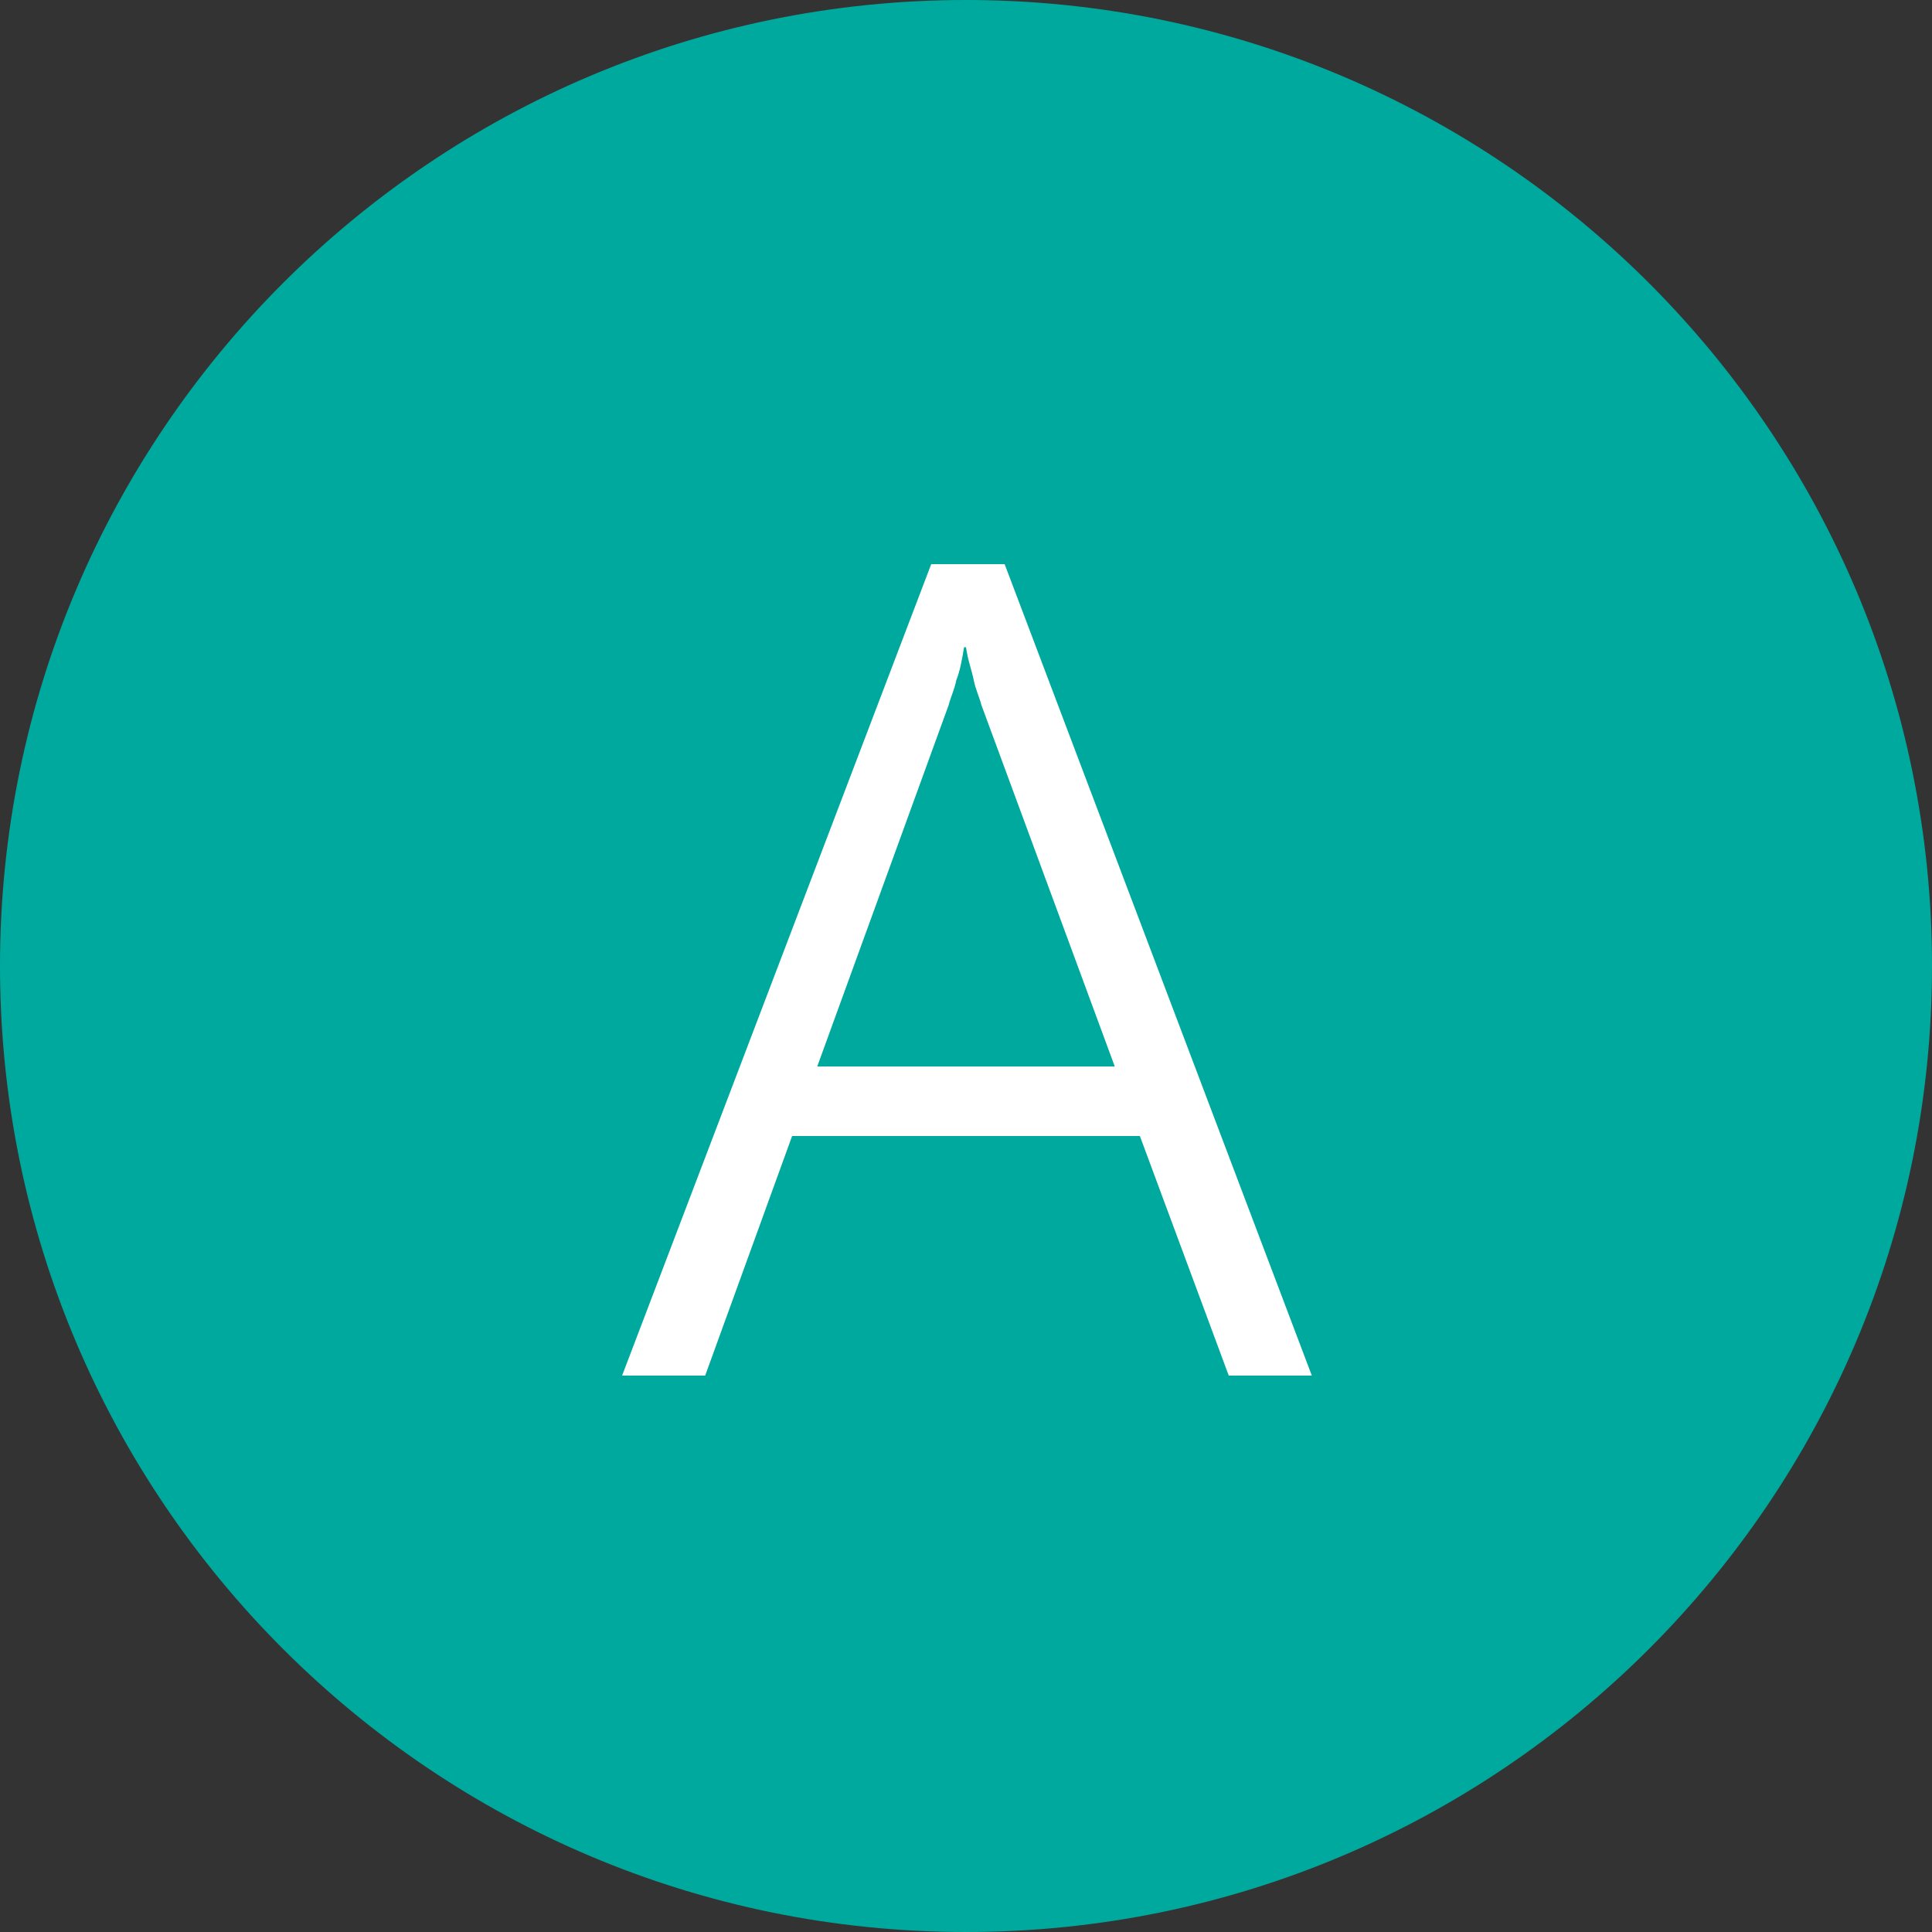 <?xml version="1.0" encoding="utf-8"?>
<!-- Generator: Adobe Illustrator 22.1.0, SVG Export Plug-In . SVG Version: 6.00 Build 0)  -->
<svg version="1.1" id="Ebene_1" xmlns="http://www.w3.org/2000/svg" xmlns:xlink="http://www.w3.org/1999/xlink" x="0px" y="0px"
	 viewBox="0 0 100 100" enable-background="new 0 0 100 100" xml:space="preserve">
<rect x="0" y="0" width="100" height="100" fill="#333333" stroke="none"/>
<g>
	<circle fill="#00A99D" cx="50" cy="50" r="49.5"/>
	<path fill="#00A99D" d="M50,1c27,0,49,22,49,49S77,99,50,99S1,77,1,50S23,1,50,1 M50,0C22.4,0,0,22.4,0,50s22.4,50,50,50
		s50-22.4,50-50S77.6,0,50,0L50,0z"/>
</g>
<g>
	<path fill="#FFFFFF" d="M63.6,71.2L59,58.8H41l-4.5,12.4h-4.3l16-42H52l15.9,42H63.6z M50.8,36.5c-0.1-0.4-0.3-0.8-0.4-1.3
		c-0.1-0.5-0.3-1-0.4-1.7h-0.1c-0.1,0.6-0.2,1.2-0.4,1.7c-0.1,0.5-0.3,0.9-0.4,1.3l-6.8,18.7h15.4L50.8,36.5z"/>
</g>
<g>
</g>
<g>
</g>
<g>
</g>
<g>
</g>
<g>
</g>
<g>
</g>
<g>
</g>
<g>
</g>
<g>
</g>
<g>
</g>
<g>
</g>
<g>
</g>
<g>
</g>
<g>
</g>
<g>
</g>
</svg>

